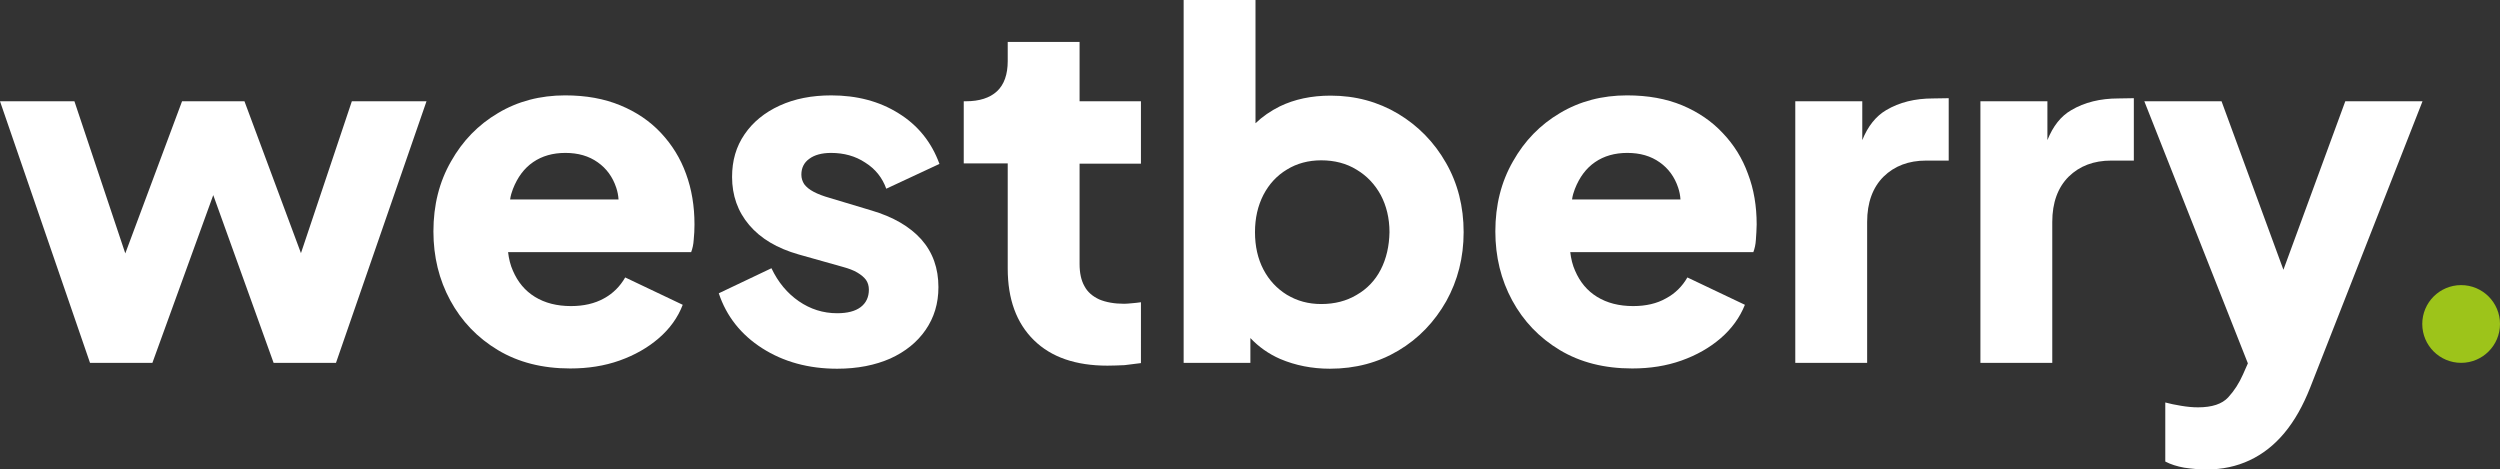 <?xml version="1.0" encoding="utf-8"?>
<!-- Generator: Adobe Illustrator 26.5.0, SVG Export Plug-In . SVG Version: 6.00 Build 0)  -->
<svg version="1.1" id="Layer_1" xmlns="http://www.w3.org/2000/svg" xmlns:xlink="http://www.w3.org/1999/xlink" x="0px" y="0px"
	 viewBox="0 0 977.7 183.5" style="enable-background:new 0 0 977.7 183.5;" xml:space="preserve">
<rect x="0" y="0" width="977.7" height="183.5" fill="#333333" stroke="none"/>
<style type="text/css">
	.st0{fill:#FFFFFF;}
	.st1{fill:#9DC41A;}
</style>
<g>
	<polygon class="st0" points="166.8,39.6 131.4,141.9 107,141.9 83.4,76.3 59.6,141.9 35.2,141.9 0,39.6 29.1,39.6 49,99.1 
		71.2,39.6 95.6,39.6 117.7,99 137.6,39.6 	"/>
	<path class="st0" d="M268.3,68c-2.2-6.1-5.5-11.4-9.8-16c-4.3-4.6-9.6-8.2-15.9-10.8c-6.3-2.6-13.4-3.9-21.6-3.9
		c-9.7,0-18.5,2.3-26.2,6.9c-7.8,4.6-13.9,10.9-18.4,18.9c-4.6,8-6.9,17.1-6.9,27.4c0,9.9,2.2,18.9,6.6,27
		c4.4,8.1,10.6,14.6,18.6,19.4c8,4.8,17.4,7.2,28.3,7.2c7,0,13.4-1,19.3-3.1c5.9-2.1,11-5,15.3-8.7c4.3-3.7,7.5-8.1,9.4-13.1
		l-22.5-10.7c-2,3.5-4.8,6.3-8.3,8.2c-3.6,2-7.9,3-12.9,3c-5.5,0-10.2-1.2-14.1-3.6c-3.9-2.4-6.7-5.8-8.6-10.2
		c-1-2.2-1.6-4.7-1.9-7.3h71.6c0.5-1.3,0.9-3,1-4.9c0.2-1.9,0.3-3.9,0.3-5.9C271.6,80.6,270.5,74,268.3,68z M200.6,73.9
		c1.8-4.6,4.4-8.1,7.9-10.5s7.7-3.6,12.6-3.6c5,0,9.2,1.2,12.7,3.7c3.4,2.4,5.8,5.7,7.2,9.9c0.5,1.5,0.8,3,0.9,4.6h-42.4
		C199.7,76.5,200.1,75.2,200.6,73.9z"/>
	<path class="st0" d="M327.4,144.2c-11.2,0-21-2.7-29.3-8s-14-12.5-17-21.5l20.6-9.8c2.6,5.5,6.2,9.8,10.7,12.9s9.5,4.7,15,4.7
		c4,0,7.1-0.8,9.2-2.4s3.2-3.9,3.2-6.8c0-1.5-0.4-2.8-1.1-3.8c-0.8-1.1-1.9-2-3.4-2.9s-3.4-1.6-5.6-2.2l-17.4-4.9
		c-8.4-2.4-14.8-6.2-19.3-11.5s-6.7-11.6-6.7-18.8c0-6.4,1.6-11.9,4.9-16.7c3.2-4.7,7.8-8.5,13.7-11.2c5.9-2.7,12.6-4,20.2-4
		c10,0,18.8,2.3,26.3,7c7.6,4.7,12.9,11.3,16,19.8l-20.8,9.7c-1.5-4.2-4.2-7.7-8.2-10.2c-3.9-2.6-8.4-3.8-13.4-3.8
		c-3.6,0-6.5,0.8-8.5,2.3c-2.1,1.5-3.1,3.6-3.1,6.2c0,1.4,0.4,2.6,1.1,3.7c0.8,1.1,2,2.1,3.7,3s3.8,1.7,6.3,2.4l16.3,4.9
		c8.5,2.5,15,6.3,19.5,11.3c4.5,5.1,6.7,11.3,6.7,18.7c0,6.4-1.7,11.9-5,16.7c-3.3,4.8-7.9,8.5-13.8,11.2
		C342.3,142.8,335.4,144.2,327.4,144.2z"/>
	<path class="st0" d="M433.1,143c-12.4,0-22-3.3-28.8-10s-10.2-16-10.2-28V63.9h-17.2V39.6h0.9c5.2,0,9.3-1.3,12.1-3.9
		c2.8-2.6,4.2-6.6,4.2-11.8v-7.5h28.1v23.2h24V64h-24v39.2c0,3.5,0.6,6.4,1.9,8.7c1.2,2.3,3.2,4,5.8,5.2c2.6,1.1,5.9,1.7,9.7,1.7
		c0.9,0,1.9-0.1,3-0.2s2.3-0.2,3.6-0.4V142c-1.9,0.2-4,0.5-6.4,0.8C437.5,142.9,435.2,143,433.1,143z"/>
	<path class="st0" d="M565.5,63.7c-4.6-8.1-10.9-14.5-18.7-19.2c-7.9-4.7-16.7-7.1-26.4-7.1c-7.5,0-14.1,1.4-19.9,4.2
		c-3.6,1.8-6.8,4-9.5,6.6V0h-28.1v141.9H489v-9.7c3.2,3.4,7.1,6.2,11.7,8.2c5.9,2.5,12.4,3.8,19.4,3.8c10,0,18.9-2.4,26.8-7.1
		c7.9-4.7,14.1-11.2,18.7-19.3c4.5-8.1,6.8-17.1,6.8-27C572.4,80.8,570.1,71.7,565.5,63.7z M540,105.4c-2.2,4.3-5.4,7.6-9.4,9.9
		c-4,2.4-8.6,3.6-13.9,3.6c-5,0-9.4-1.2-13.4-3.6c-3.9-2.4-7-5.7-9.2-9.9c-2.2-4.2-3.3-9.1-3.3-14.6s1.1-10.3,3.3-14.6
		c2.2-4.2,5.2-7.5,9.2-9.9c3.9-2.4,8.4-3.6,13.4-3.6c5.2,0,9.9,1.2,13.9,3.7c4,2.4,7.1,5.7,9.4,9.9c2.2,4.2,3.4,9,3.4,14.5
		C543.3,96.2,542.2,101.1,540,105.4z"/>
	<path class="st0" d="M683.6,68c-2.2-6.1-5.5-11.4-9.9-16c-4.3-4.6-9.6-8.2-15.8-10.8c-6.3-2.6-13.4-3.9-21.6-3.9
		c-9.7,0-18.5,2.3-26.2,6.9c-7.8,4.6-13.9,10.9-18.4,18.9c-4.6,8-6.9,17.1-6.9,27.4c0,9.9,2.2,18.9,6.6,27
		c4.4,8.1,10.6,14.6,18.6,19.4c8,4.8,17.4,7.2,28.3,7.2c7,0,13.4-1,19.3-3.1c5.9-2.1,11-5,15.3-8.7s7.5-8.1,9.5-13.1l-22.5-10.7
		c-2,3.5-4.8,6.3-8.4,8.2c-3.5,2-7.8,3-12.8,3c-5.5,0-10.2-1.2-14.1-3.6c-3.9-2.4-6.7-5.8-8.6-10.2c-1-2.2-1.6-4.7-1.9-7.3h71.6
		c0.5-1.3,0.9-3,1-4.9s0.3-3.9,0.3-5.9C687,80.6,685.9,74,683.6,68z M615.9,73.9c1.8-4.6,4.4-8.1,7.9-10.5s7.7-3.6,12.6-3.6
		c5,0,9.2,1.2,12.7,3.7c3.4,2.4,5.8,5.7,7.2,9.9c0.5,1.5,0.8,3,0.9,4.6h-42.4C615,76.5,615.4,75.2,615.9,73.9z"/>
	<path class="st0" d="M762.1,38.4v24.4h-8.8c-6.9,0-12.4,2.1-16.7,6.3c-4.2,4.2-6.4,10.1-6.4,17.7v55.1h-28.1V39.6h26.2v15.2
		c2.2-5.5,5.4-9.4,9.3-11.7c5.2-3.1,11.3-4.6,18.4-4.6L762.1,38.4L762.1,38.4z"/>
	<path class="st0" d="M834.5,38.4v24.4h-8.8c-6.9,0-12.4,2.1-16.7,6.3c-4.2,4.2-6.4,10.1-6.4,17.7v55.1h-28.1V39.6h26.2v15.2
		c2.2-5.5,5.3-9.4,9.3-11.7c5.2-3.1,11.4-4.6,18.5-4.6L834.5,38.4L834.5,38.4z"/>
	<path class="st0" d="M947.4,39.6l-43.9,111.9c-2.8,7.1-6.1,13-10.1,17.8s-8.5,8.3-13.6,10.7s-10.7,3.6-16.9,3.6
		c-3,0-5.9-0.3-8.7-0.7c-2.8-0.5-5.3-1.3-7.4-2.4v-23.1c1.8,0.5,3.8,0.9,6.2,1.3c2.4,0.4,4.5,0.6,6.6,0.6c5.5,0,9.4-1.3,11.8-3.9
		c2.4-2.6,4.3-5.6,5.8-9l1.9-4.3L838.6,39.6h30.2l24.2,65.9l24.2-65.9H947.4z"/>
	<circle class="st1" cx="962.5" cy="126.7" r="15.2"/>
</g>
</svg>
